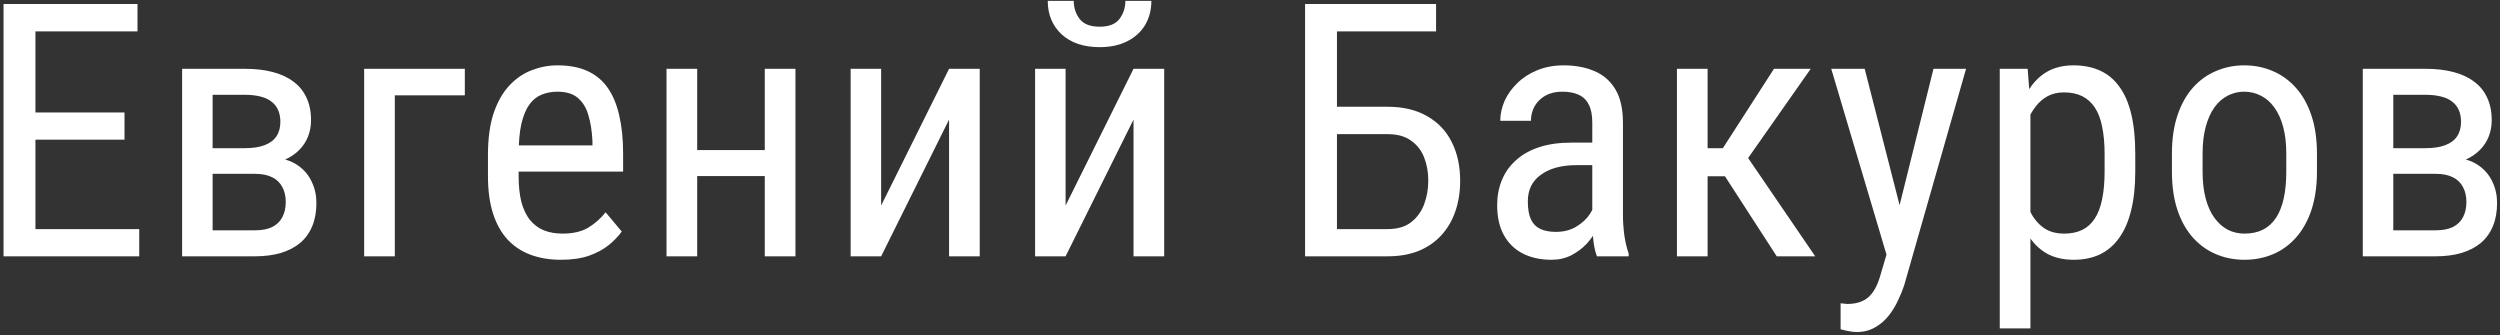 <?xml version="1.0" encoding="UTF-8"?> <svg xmlns="http://www.w3.org/2000/svg" width="634" height="85" viewBox="0 0 634 85" fill="none"><rect x="0" y="0" width="634" height="85" fill="#333333" stroke="none"/> <path d="M35.309 58.101V65H7.535V58.101H35.309ZM8.985 1.016V65H0.899V1.016H8.985ZM31.573 28.525V35.425H7.535V28.525H31.573ZM34.869 1.016V7.959H7.535V1.016H34.869ZM64.641 44.082H51.941L51.853 37.578H62.048C64.07 37.578 65.74 37.329 67.058 36.831C68.406 36.333 69.417 35.586 70.09 34.59C70.764 33.594 71.101 32.363 71.101 30.898C71.101 29.756 70.911 28.76 70.53 27.91C70.149 27.031 69.578 26.314 68.816 25.757C68.084 25.171 67.161 24.746 66.047 24.482C64.934 24.189 63.63 24.043 62.136 24.043H53.919V65H46.184V17.451H62.136C64.715 17.451 67.029 17.715 69.08 18.242C71.16 18.77 72.918 19.575 74.353 20.659C75.818 21.714 76.931 23.061 77.693 24.702C78.484 26.343 78.879 28.276 78.879 30.503C78.879 31.939 78.63 33.301 78.132 34.59C77.634 35.879 76.887 37.022 75.891 38.018C74.924 39.014 73.723 39.834 72.288 40.478C70.852 41.094 69.197 41.489 67.322 41.665L64.641 44.082ZM64.641 65H49.041L53.04 58.408H64.641C66.428 58.408 67.893 58.13 69.036 57.573C70.178 56.987 71.028 56.167 71.585 55.112C72.171 54.028 72.463 52.739 72.463 51.245C72.463 49.751 72.171 48.477 71.585 47.422C71.028 46.338 70.178 45.518 69.036 44.961C67.893 44.375 66.428 44.082 64.641 44.082H54.226L54.314 37.578H67.19L69.915 40.039C72.171 40.244 74.06 40.889 75.584 41.973C77.136 43.057 78.294 44.434 79.055 46.103C79.846 47.744 80.242 49.531 80.242 51.465C80.242 53.691 79.89 55.654 79.187 57.353C78.484 59.053 77.459 60.474 76.111 61.616C74.763 62.73 73.123 63.579 71.189 64.165C69.255 64.722 67.073 65 64.641 65ZM117.88 17.451V24.175H100.126V65H92.348V17.451H117.88ZM142.247 65.879C139.405 65.879 136.842 65.454 134.556 64.605C132.271 63.755 130.323 62.466 128.712 60.737C127.1 58.98 125.87 56.768 125.02 54.102C124.171 51.435 123.746 48.286 123.746 44.653V39.292C123.746 35.102 124.229 31.558 125.196 28.657C126.192 25.757 127.525 23.428 129.195 21.67C130.865 19.883 132.755 18.594 134.864 17.803C136.973 16.982 139.141 16.572 141.368 16.572C144.356 16.572 146.905 17.056 149.014 18.023C151.124 18.989 152.838 20.425 154.156 22.329C155.474 24.233 156.441 26.577 157.056 29.36C157.701 32.144 158.023 35.352 158.023 38.984V43.511H128.316V36.875H150.245V35.776C150.128 33.315 149.791 31.148 149.234 29.273C148.707 27.398 147.828 25.933 146.597 24.878C145.367 23.794 143.624 23.252 141.368 23.252C139.932 23.252 138.599 23.501 137.369 23.999C136.168 24.468 135.128 25.303 134.249 26.504C133.399 27.676 132.725 29.302 132.227 31.382C131.759 33.462 131.524 36.099 131.524 39.292V44.653C131.524 47.202 131.759 49.399 132.227 51.245C132.725 53.062 133.443 54.57 134.381 55.772C135.347 56.943 136.519 57.822 137.896 58.408C139.303 58.965 140.899 59.243 142.686 59.243C145.294 59.243 147.447 58.745 149.146 57.749C150.846 56.724 152.325 55.42 153.585 53.838L157.672 58.716C156.822 59.917 155.709 61.074 154.332 62.188C152.984 63.272 151.314 64.165 149.322 64.868C147.359 65.542 145.001 65.879 142.247 65.879ZM195.398 38.062V44.653H175.227V38.062H195.398ZM176.809 17.451V65H169.031V17.451H176.809ZM201.726 17.451V65H193.948V17.451H201.726ZM223.456 52.124L240.683 17.451H248.461V65H240.683V30.327L223.456 65H215.722V17.451H223.456V52.124ZM270.235 52.124L287.462 17.451H295.24V65H287.462V30.327L270.235 65H262.501V17.451H270.235V52.124ZM285.396 0.225H291.988C291.988 2.51 291.461 4.546 290.406 6.333C289.351 8.091 287.842 9.468 285.879 10.464C283.917 11.46 281.587 11.958 278.892 11.958C274.82 11.958 271.597 10.874 269.224 8.706C266.88 6.509 265.709 3.682 265.709 0.225H272.3C272.3 1.953 272.798 3.477 273.795 4.795C274.791 6.113 276.49 6.772 278.892 6.772C281.236 6.772 282.906 6.113 283.902 4.795C284.898 3.477 285.396 1.953 285.396 0.225ZM364.188 1.016V7.959H339.052V65H330.966V1.016H364.188ZM337.338 27.075H351.884C355.839 27.075 359.179 27.866 361.903 29.448C364.657 31.001 366.737 33.184 368.143 35.996C369.579 38.809 370.297 42.105 370.297 45.884C370.297 48.696 369.887 51.274 369.066 53.618C368.275 55.933 367.089 57.954 365.507 59.683C363.954 61.382 362.035 62.7 359.75 63.638C357.465 64.546 354.843 65 351.884 65H330.966V1.016H339.052V58.101H351.884C354.345 58.101 356.322 57.529 357.816 56.387C359.34 55.215 360.453 53.691 361.156 51.816C361.859 49.941 362.211 47.935 362.211 45.796C362.211 43.657 361.859 41.694 361.156 39.907C360.453 38.12 359.34 36.699 357.816 35.645C356.322 34.56 354.345 34.019 351.884 34.019H337.338V27.075ZM403.804 56.87V31.074C403.804 29.199 403.511 27.69 402.925 26.548C402.369 25.405 401.519 24.57 400.376 24.043C399.263 23.516 397.857 23.252 396.158 23.252C394.517 23.252 393.096 23.589 391.895 24.263C390.723 24.936 389.815 25.83 389.17 26.943C388.555 28.057 388.247 29.287 388.247 30.635H380.469C380.469 28.936 380.835 27.251 381.568 25.581C382.329 23.911 383.413 22.402 384.82 21.055C386.226 19.678 387.911 18.594 389.873 17.803C391.866 16.982 394.092 16.572 396.553 16.572C399.483 16.572 402.076 17.056 404.331 18.023C406.587 18.96 408.36 20.498 409.649 22.637C410.938 24.775 411.582 27.617 411.582 31.162V54.629C411.582 56.211 411.7 57.895 411.934 59.683C412.198 61.47 412.564 63.008 413.033 64.297V65H404.991C404.61 64.062 404.317 62.817 404.112 61.265C403.907 59.683 403.804 58.218 403.804 56.87ZM405.035 36.172L405.122 41.885H399.717C397.871 41.885 396.187 42.09 394.663 42.5C393.169 42.91 391.88 43.511 390.796 44.302C389.712 45.063 388.877 46.016 388.291 47.158C387.735 48.301 387.456 49.605 387.456 51.069C387.456 52.974 387.72 54.497 388.247 55.64C388.775 56.753 389.566 57.559 390.621 58.057C391.675 58.555 393.008 58.804 394.62 58.804C396.582 58.804 398.311 58.35 399.805 57.441C401.299 56.533 402.456 55.435 403.277 54.145C404.126 52.856 404.522 51.655 404.463 50.542L406.177 54.19C406.06 55.332 405.679 56.577 405.035 57.925C404.419 59.243 403.555 60.518 402.442 61.748C401.329 62.949 400.01 63.945 398.487 64.736C396.993 65.498 395.308 65.879 393.433 65.879C390.679 65.879 388.262 65.352 386.182 64.297C384.131 63.242 382.535 61.69 381.392 59.639C380.249 57.588 379.678 55.054 379.678 52.036C379.678 49.751 380.074 47.642 380.865 45.708C381.656 43.774 382.828 42.105 384.38 40.698C385.933 39.263 387.881 38.149 390.225 37.358C392.598 36.567 395.337 36.172 398.443 36.172H405.035ZM433.049 17.451V65H425.271V17.451H433.049ZM459.196 17.451L440.08 44.697H430.456L429.226 37.578H436.916L449.88 17.451H459.196ZM450.583 65L436.652 43.467L441.618 37.578L460.339 65H450.583ZM479.74 60.078L490.331 17.451H498.592L482.904 72.339C482.523 73.511 482.01 74.77 481.366 76.118C480.751 77.495 479.96 78.799 478.993 80.029C478.026 81.26 476.869 82.256 475.521 83.018C474.173 83.809 472.591 84.204 470.775 84.204C470.218 84.204 469.501 84.116 468.622 83.94C467.772 83.765 467.157 83.618 466.776 83.501V76.909C466.952 76.939 467.23 76.968 467.611 76.997C467.992 77.056 468.27 77.085 468.446 77.085C469.969 77.085 471.258 76.836 472.313 76.338C473.397 75.869 474.32 75.064 475.082 73.921C475.843 72.808 476.488 71.269 477.015 69.307L479.74 60.078ZM472.884 17.451L482.333 54.365L484.354 62.935L478.817 65.923L464.403 17.451H472.884ZM514.917 26.592V83.281H507.139V17.451H514.214L514.917 26.592ZM541.504 39.072V43.511C541.504 47.261 541.153 50.542 540.449 53.355C539.776 56.138 538.765 58.467 537.417 60.342C536.099 62.188 534.473 63.579 532.539 64.517C530.606 65.425 528.394 65.879 525.904 65.879C523.413 65.879 521.245 65.41 519.4 64.473C517.583 63.506 516.045 62.114 514.785 60.298C513.555 58.481 512.573 56.299 511.841 53.75C511.138 51.172 510.654 48.286 510.391 45.093V38.325C510.654 34.956 511.138 31.939 511.841 29.273C512.544 26.577 513.511 24.292 514.741 22.417C516.001 20.513 517.539 19.062 519.356 18.066C521.201 17.07 523.355 16.572 525.816 16.572C528.364 16.572 530.606 17.012 532.539 17.891C534.502 18.77 536.143 20.132 537.461 21.977C538.809 23.794 539.82 26.123 540.493 28.965C541.167 31.777 541.504 35.147 541.504 39.072ZM533.726 43.511V39.072C533.726 36.435 533.521 34.136 533.111 32.173C532.73 30.21 532.114 28.584 531.265 27.295C530.415 26.006 529.346 25.039 528.057 24.395C526.768 23.75 525.215 23.428 523.399 23.428C521.846 23.428 520.469 23.75 519.268 24.395C518.096 25.039 517.085 25.918 516.236 27.031C515.386 28.115 514.683 29.36 514.126 30.767C513.57 32.144 513.159 33.579 512.896 35.073V48.389C513.394 50.264 514.053 52.036 514.873 53.706C515.694 55.347 516.792 56.68 518.169 57.705C519.575 58.73 521.348 59.243 523.487 59.243C525.274 59.243 526.812 58.921 528.101 58.276C529.39 57.632 530.445 56.665 531.265 55.376C532.114 54.058 532.73 52.417 533.111 50.454C533.521 48.462 533.726 46.148 533.726 43.511ZM550.798 43.511V38.984C550.798 35.293 551.266 32.056 552.204 29.273C553.141 26.46 554.445 24.116 556.115 22.241C557.785 20.366 559.733 18.96 561.96 18.023C564.186 17.056 566.574 16.572 569.123 16.572C571.73 16.572 574.147 17.056 576.374 18.023C578.6 18.96 580.549 20.366 582.219 22.241C583.918 24.116 585.236 26.46 586.174 29.273C587.111 32.056 587.58 35.293 587.58 38.984V43.511C587.58 47.202 587.111 50.454 586.174 53.267C585.236 56.05 583.932 58.379 582.263 60.254C580.593 62.129 578.644 63.535 576.418 64.473C574.191 65.41 571.789 65.879 569.211 65.879C566.633 65.879 564.23 65.41 562.004 64.473C559.777 63.535 557.814 62.129 556.115 60.254C554.445 58.379 553.141 56.05 552.204 53.267C551.266 50.454 550.798 47.202 550.798 43.511ZM558.576 38.984V43.511C558.576 46.118 558.84 48.403 559.367 50.366C559.894 52.329 560.641 53.97 561.608 55.288C562.575 56.606 563.703 57.602 564.992 58.276C566.281 58.921 567.687 59.243 569.211 59.243C570.969 59.243 572.507 58.921 573.825 58.276C575.173 57.602 576.286 56.606 577.165 55.288C578.044 53.97 578.703 52.329 579.142 50.366C579.582 48.403 579.802 46.118 579.802 43.511V38.984C579.802 36.377 579.538 34.106 579.011 32.173C578.483 30.21 577.736 28.569 576.769 27.251C575.803 25.903 574.66 24.907 573.342 24.263C572.053 23.589 570.646 23.252 569.123 23.252C567.629 23.252 566.237 23.589 564.948 24.263C563.659 24.907 562.531 25.903 561.564 27.251C560.627 28.569 559.894 30.21 559.367 32.173C558.84 34.106 558.576 36.377 558.576 38.984ZM617.66 44.082H604.959L604.871 37.578H615.067C617.088 37.578 618.758 37.329 620.077 36.831C621.424 36.333 622.435 35.586 623.109 34.59C623.783 33.594 624.12 32.363 624.12 30.898C624.12 29.756 623.929 28.76 623.548 27.91C623.167 27.031 622.596 26.314 621.834 25.757C621.102 25.171 620.179 24.746 619.066 24.482C617.953 24.189 616.649 24.043 615.155 24.043H606.937V65H599.203V17.451H615.155C617.733 17.451 620.047 17.715 622.098 18.242C624.178 18.77 625.936 19.575 627.371 20.659C628.836 21.714 629.95 23.061 630.711 24.702C631.502 26.343 631.898 28.276 631.898 30.503C631.898 31.939 631.649 33.301 631.151 34.59C630.653 35.879 629.906 37.022 628.91 38.018C627.943 39.014 626.742 39.834 625.306 40.478C623.87 41.094 622.215 41.489 620.34 41.665L617.66 44.082ZM617.66 65H602.059L606.058 58.408H617.66C619.447 58.408 620.911 58.13 622.054 57.573C623.197 56.987 624.046 56.167 624.603 55.112C625.189 54.028 625.482 52.739 625.482 51.245C625.482 49.751 625.189 48.477 624.603 47.422C624.046 46.338 623.197 45.518 622.054 44.961C620.911 44.375 619.447 44.082 617.66 44.082H607.245L607.332 37.578H620.208L622.933 40.039C625.189 40.244 627.078 40.889 628.602 41.973C630.155 43.057 631.312 44.434 632.074 46.103C632.865 47.744 633.26 49.531 633.26 51.465C633.26 53.691 632.909 55.654 632.205 57.353C631.502 59.053 630.477 60.474 629.129 61.616C627.782 62.73 626.141 63.579 624.207 64.165C622.274 64.722 620.091 65 617.66 65Z" fill="white"></path> </svg> 